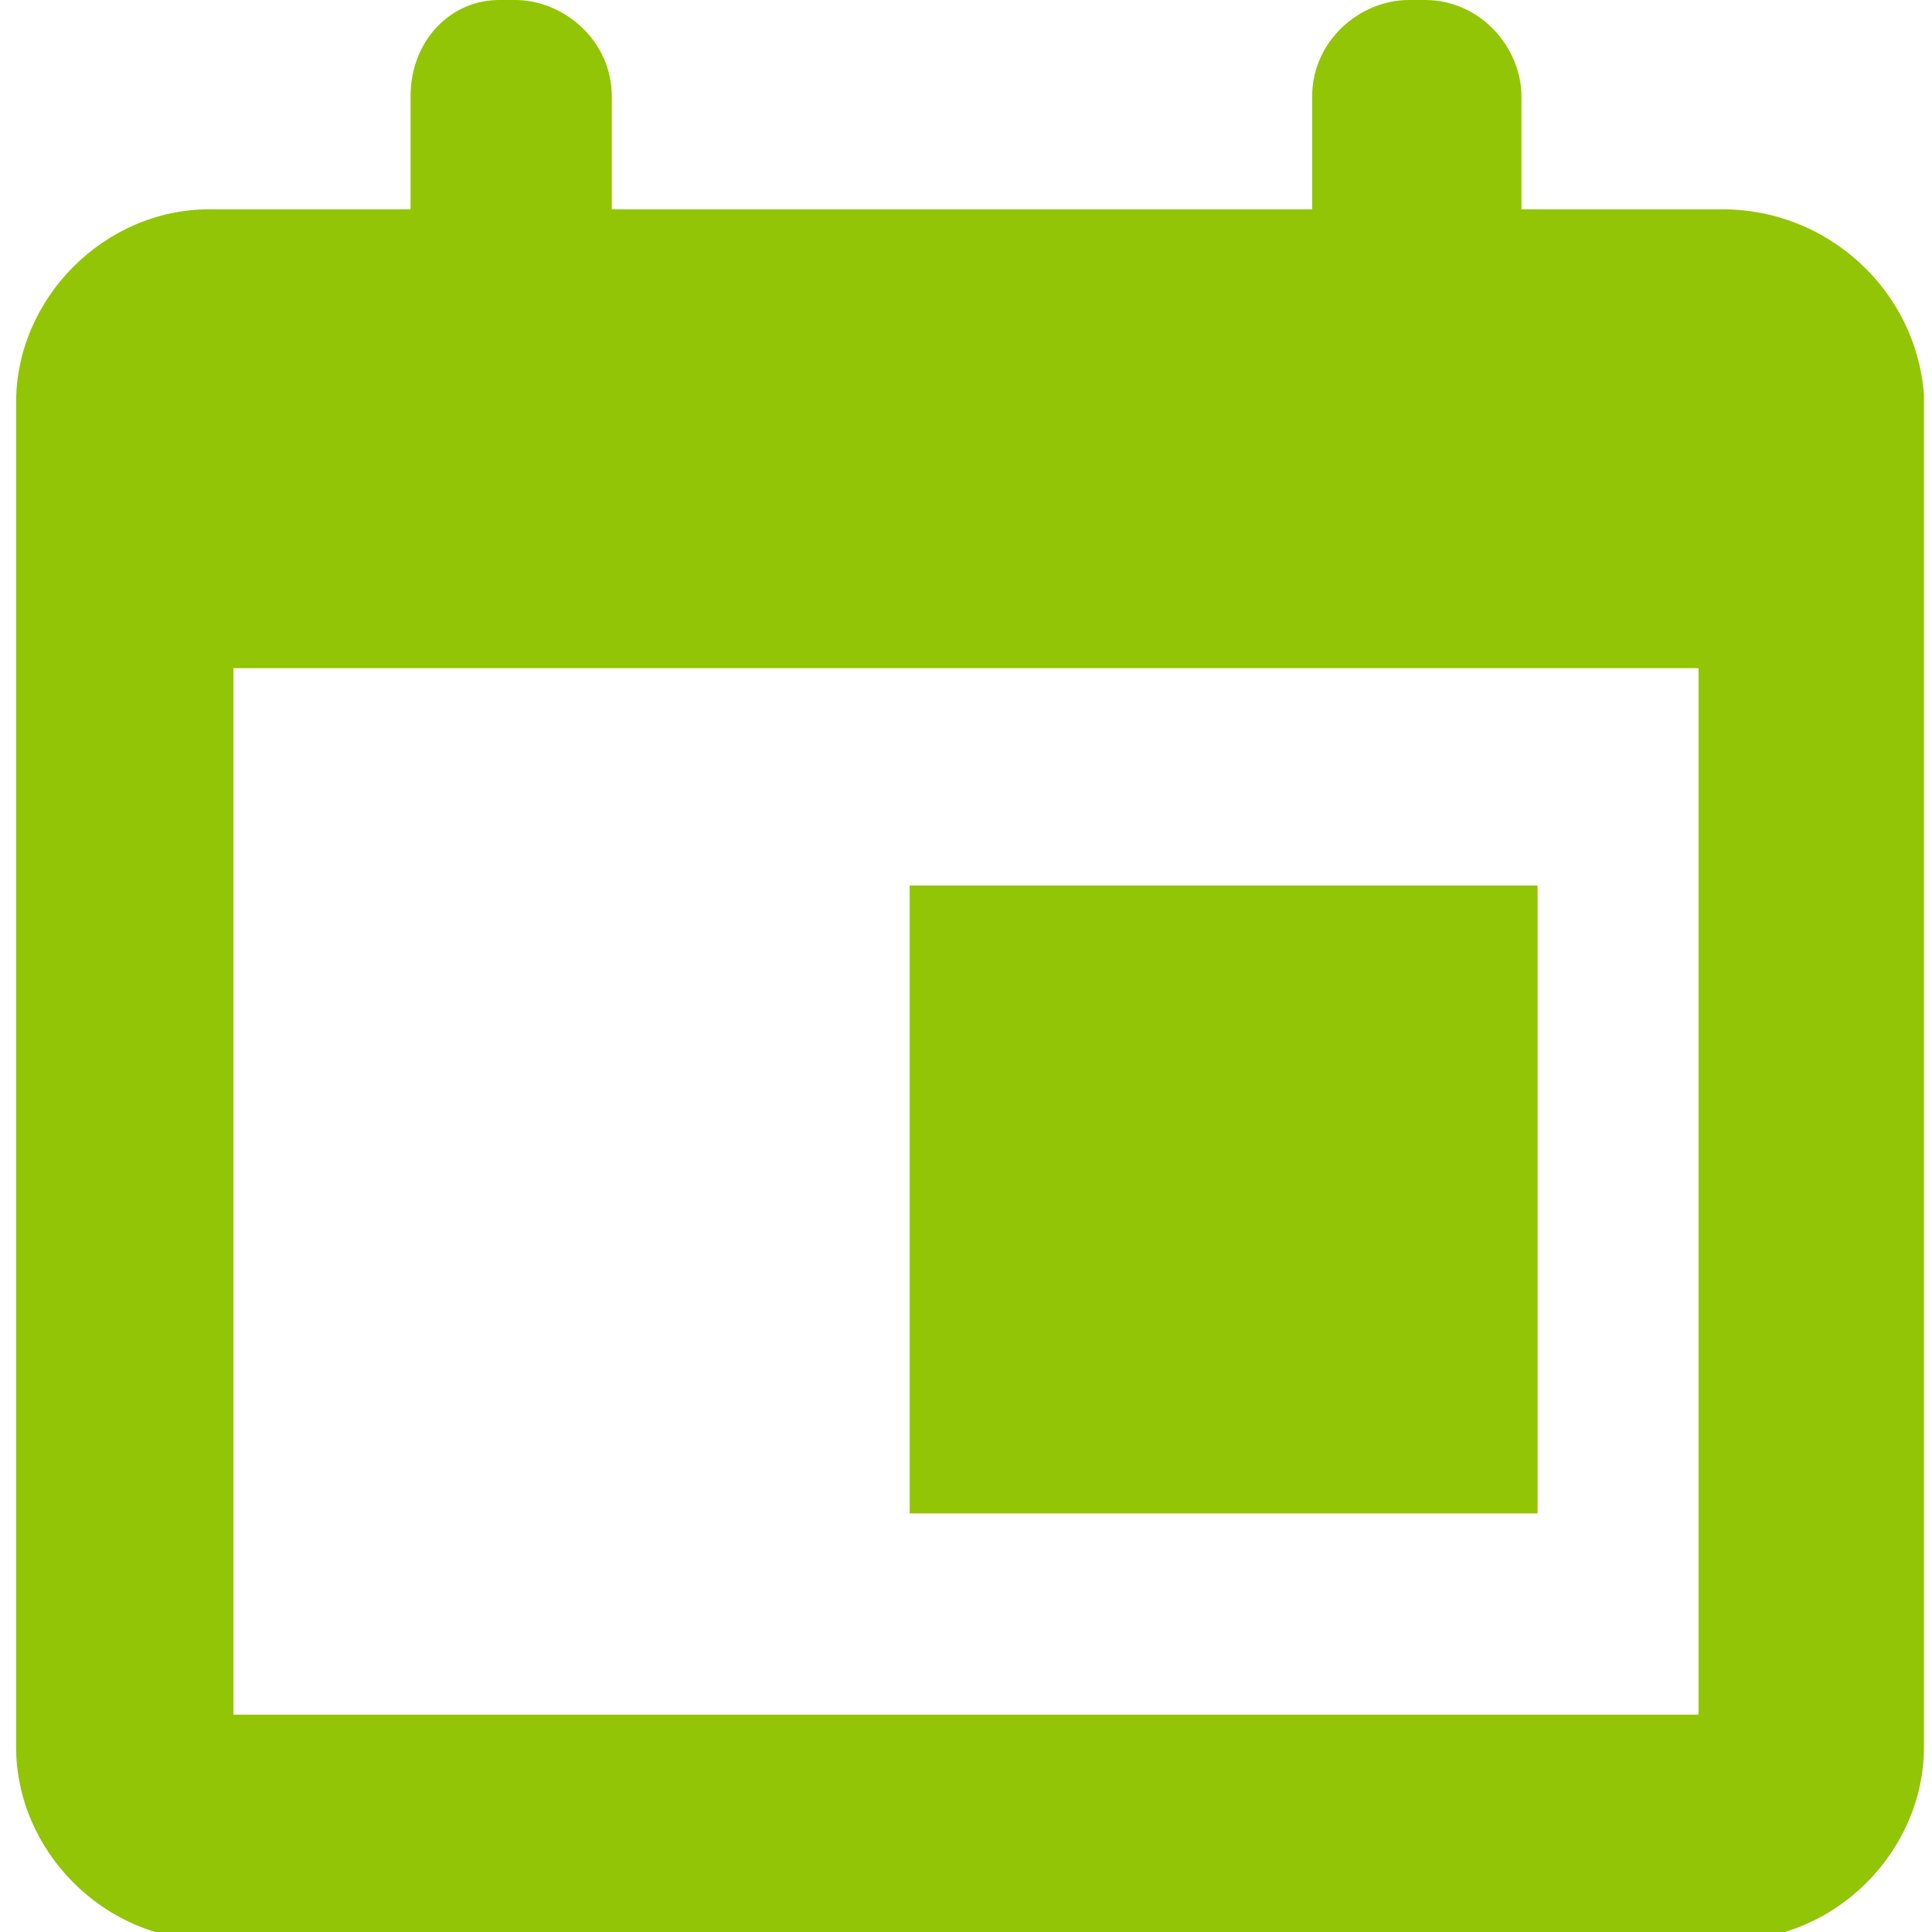 <?xml version="1.0" encoding="utf-8"?>
<!-- Generator: Adobe Illustrator 22.0.1, SVG Export Plug-In . SVG Version: 6.00 Build 0)  -->
<svg version="1.1" id="Capa_1" xmlns="http://www.w3.org/2000/svg" xmlns:xlink="http://www.w3.org/1999/xlink" x="0px" y="0px"
	 viewBox="0 0 24 24" style="enable-background:new 0 0 24 24;" xml:space="preserve">
<style type="text/css">
	.st0{fill:#92C506;}
</style>
<g>
	<g>
		<path class="st0" d="M21.4,2.6h-2.5V1.2c0-0.6-0.5-1.2-1.2-1.2h-0.2c-0.6,0-1.2,0.5-1.2,1.2v1.4H7.6V1.2C7.6,0.5,7,0,6.4,0H6.2
			C5.6,0,5.1,0.5,5.1,1.2v1.4H2.6c-1.3,0-2.4,1.1-2.4,2.4v16.7c0,1.3,1.1,2.4,2.4,2.4h18.9c1.3,0,2.4-1.1,2.4-2.4V4.9
			C23.8,3.6,22.7,2.6,21.4,2.6z M21.1,21.3H2.9v-13h18.2V21.3z"/>
	</g>
</g>
<rect x="11.3" y="11" class="st0" width="7.8" height="7.8"/>
</svg>
